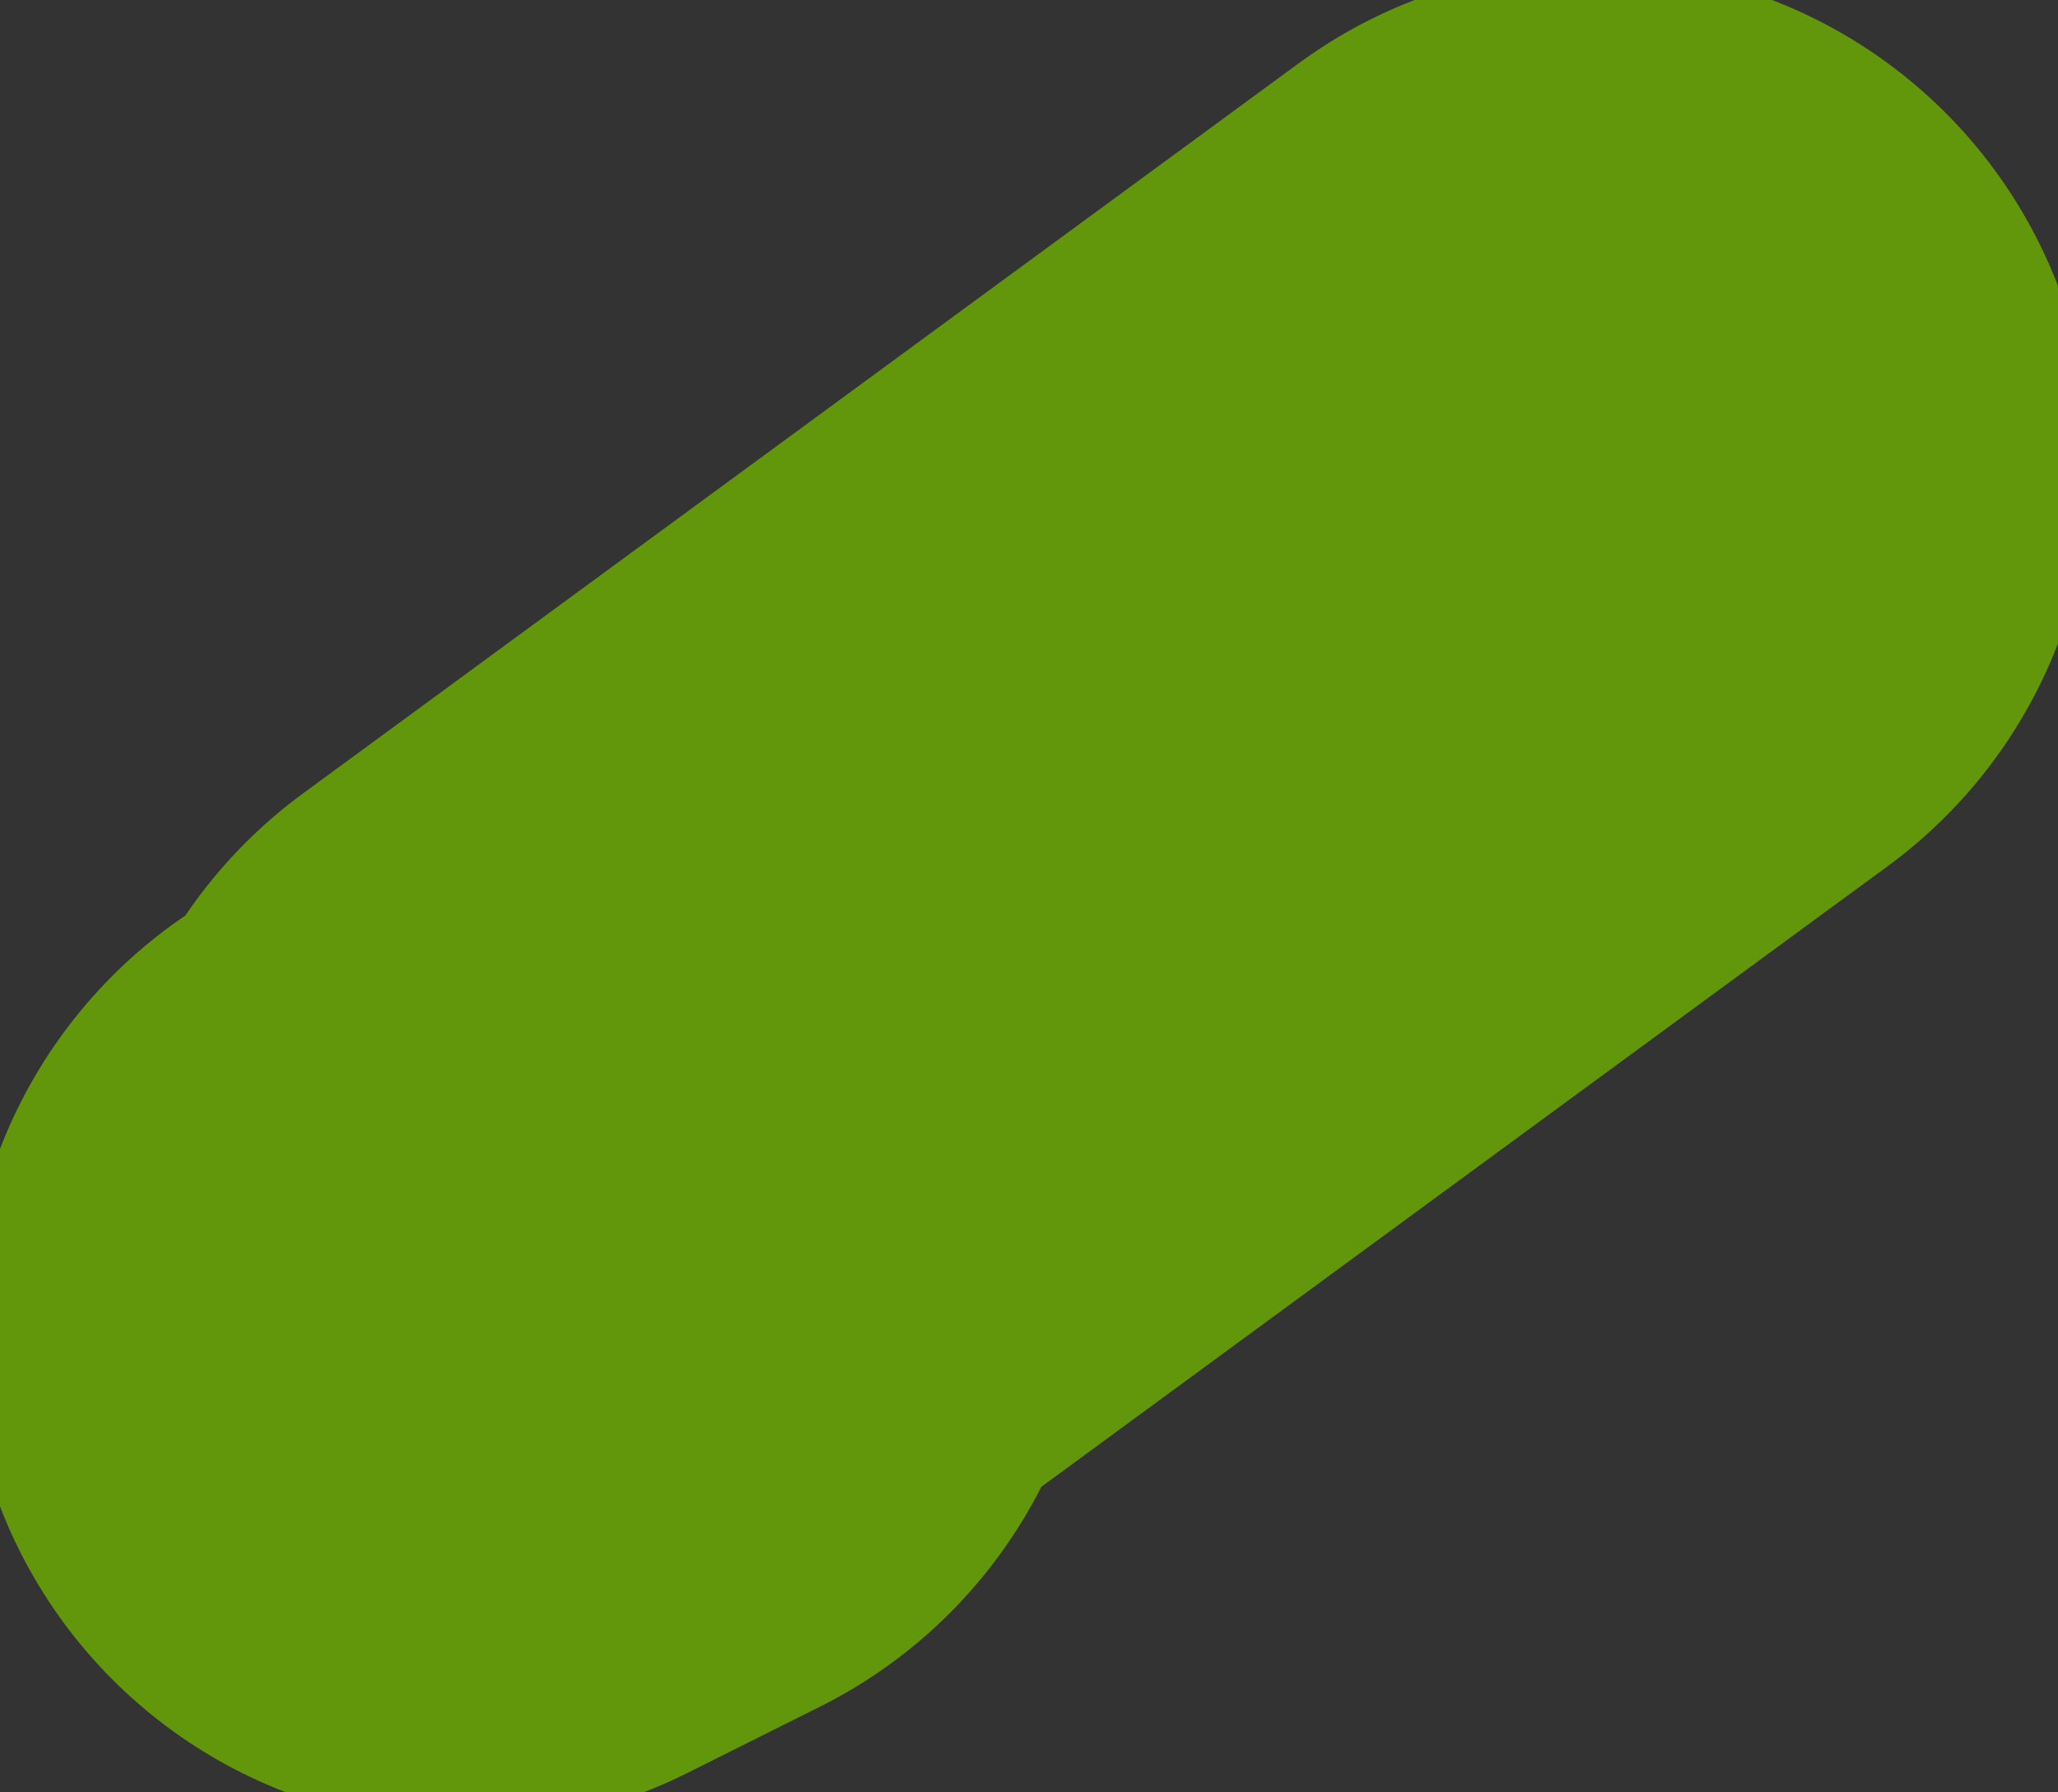 <?xml version="1.0" encoding="UTF-8" standalone="no"?>
<svg xmlns:xlink="http://www.w3.org/1999/xlink" height="1.35px" width="1.55px" xmlns="http://www.w3.org/2000/svg">
  <rect width="100%" height="100%" fill="#333333" stroke="none"/>
  <g transform="matrix(1.0, 0.0, 0.0, 1.0, 51.65, 63.7)">
    <path d="M-51.3 -62.7 L-51.2 -62.75 -51.15 -62.45 -51.3 -62.7" fill="#f6fa33" fill-rule="evenodd" stroke="none"/>
    <path d="M-51.2 -62.75 L-51.2 -62.8 -50.45 -63.35 M-51.3 -62.7 L-51.2 -62.75 Z" fill="none" stroke="#63970b" stroke-linecap="round" stroke-linejoin="round" stroke-width="0.75"/>
  </g>
</svg>
